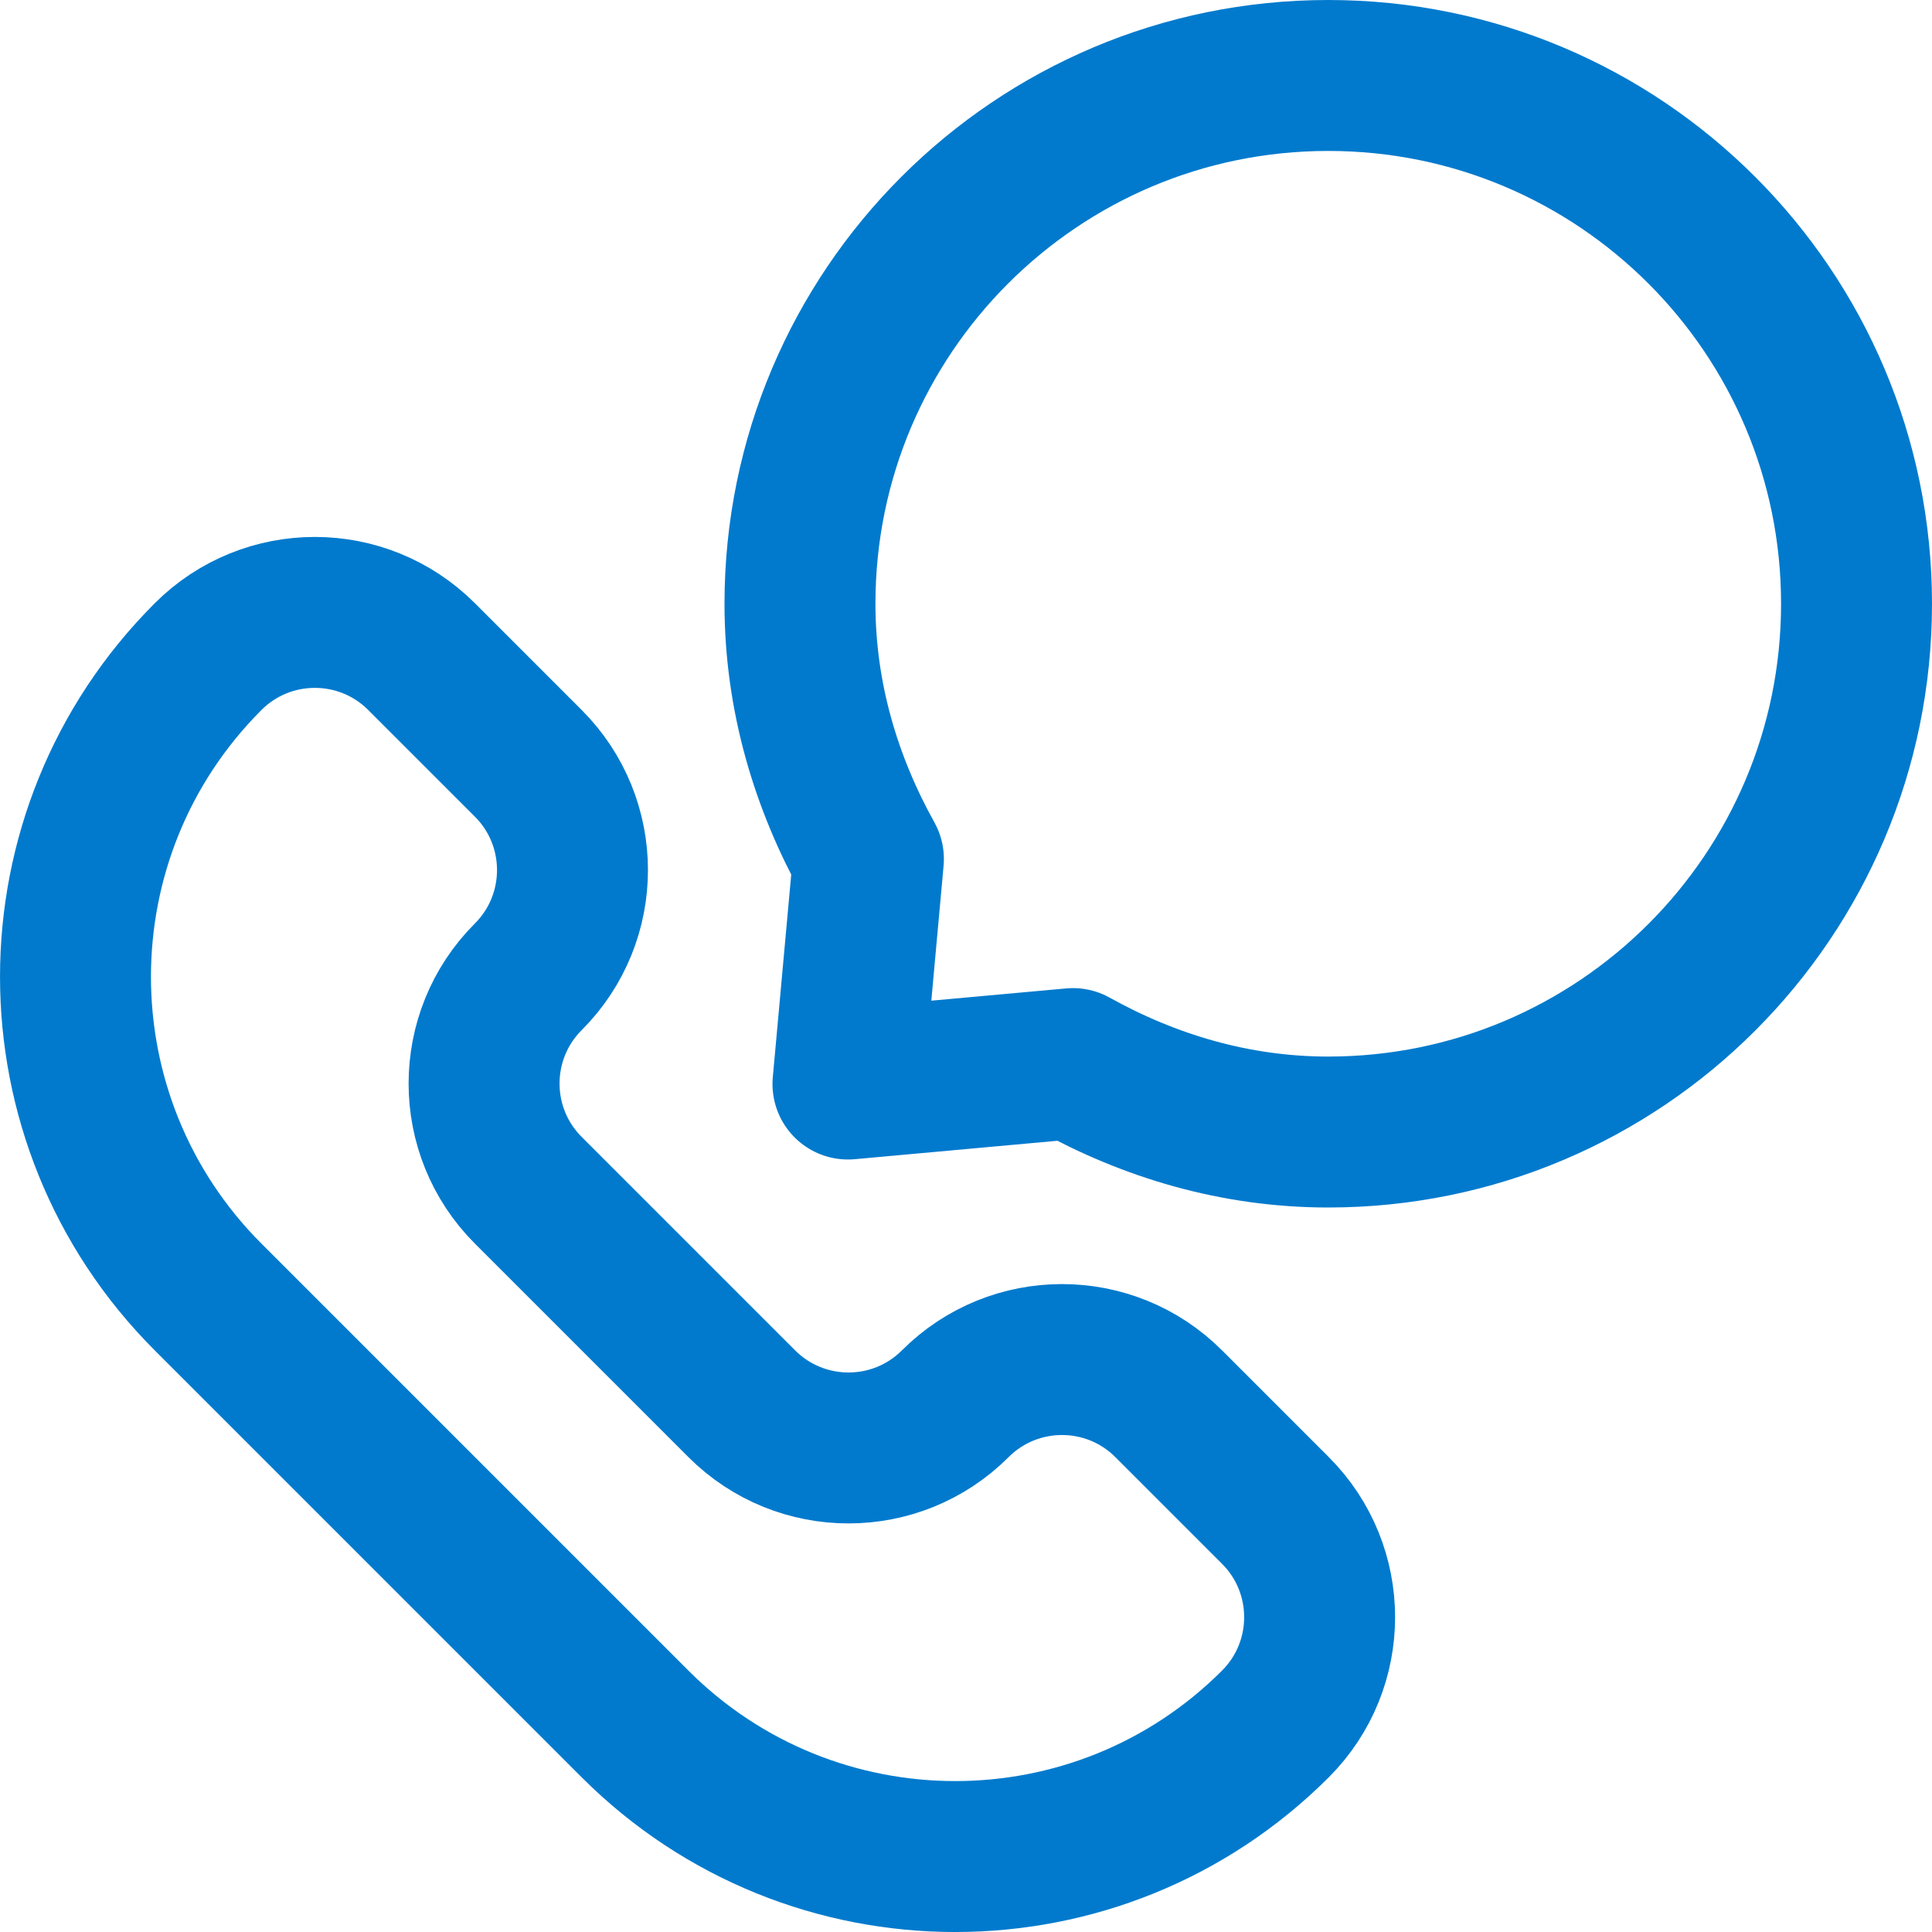 <?xml version="1.0" encoding="UTF-8"?> <svg xmlns="http://www.w3.org/2000/svg" viewBox="0 0 512.00 512.00" data-guides="{&quot;vertical&quot;:[],&quot;horizontal&quot;:[]}"><defs></defs><path fill="none" stroke="#017acd" fill-opacity="1" stroke-width="40" stroke-opacity="1" baseline-shift="baseline" color="rgb(51, 51, 51)" stroke-linecap="round" stroke-linejoin="round" class="cls-1" id="tSvg9c7e447ac1" title="Path 1" d="M196.57 372C177.713 353.143 158.857 334.287 140 315.43C124.38 299.81 124.38 274.48 140 258.86C155.62 243.24 155.62 217.91 140 202.29C130.573 192.863 121.147 183.437 111.72 174.01C96.1 158.39 70.77 158.39 55.15 174.01C8.29 220.87 8.29 296.85 55.15 343.72C92.863 381.433 130.577 419.147 168.29 456.86C215.15 503.72 291.13 503.72 338 456.86C353.62 441.24 353.62 415.91 338 400.29C328.573 390.863 319.147 381.437 309.72 372.01C294.1 356.39 268.77 356.39 253.15 372.01C237.53 387.63 212.2 387.63 196.57 372Z"></path><path fill="none" stroke="#017acd" fill-opacity="1" stroke-width="40" stroke-opacity="1" baseline-shift="baseline" color="rgb(51, 51, 51)" stroke-linecap="round" stroke-linejoin="round" class="cls-1" id="tSvgad4adbc984" title="Path 2" d="M352 20C274.68 20 212 82.68 212 160C212 184.68 218.94 207.51 230.14 227.65C228.333 247.527 226.527 267.403 224.72 287.28C244.597 285.473 264.473 283.667 284.35 281.86C304.48 293.07 327.32 300 352 300C429.32 300 492 237.32 492 160C492 82.68 429.32 20 352 20Z"></path></svg> 